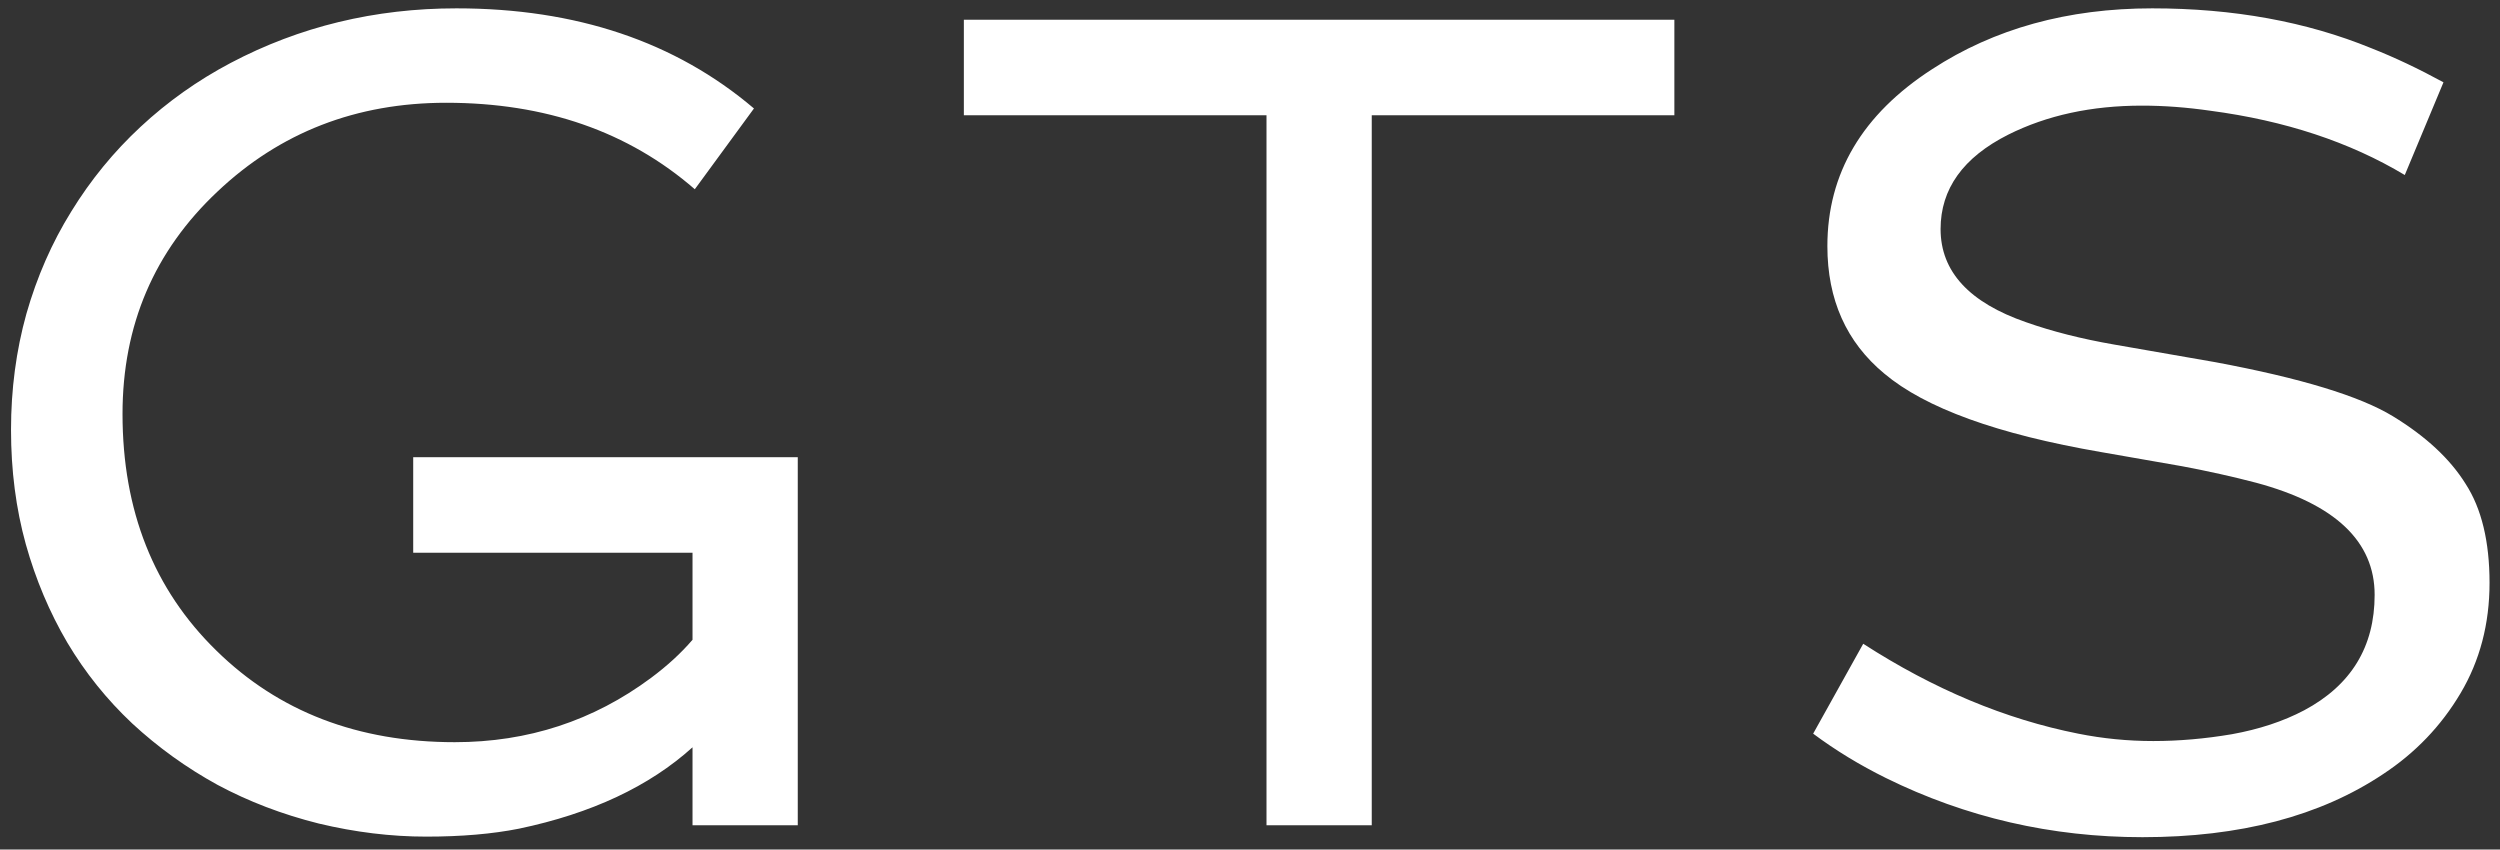 <svg width="103" height="35" viewBox="0 0 103 35" fill="none" xmlns="http://www.w3.org/2000/svg">
<rect x="0" y="0" width="103" height="35" fill="#333333" stroke="none"/>
<path d="M2.774 26.477C2.04 25.227 1.47 23.875 1.063 22.422C0.657 20.953 0.454 19.383 0.454 17.711C0.454 16.039 0.665 14.445 1.087 12.93C1.524 11.398 2.142 9.992 2.938 8.711C3.735 7.414 4.688 6.25 5.798 5.219C6.907 4.188 8.142 3.312 9.501 2.594C12.345 1.094 15.446 0.344 18.806 0.344C23.743 0.344 27.829 1.719 31.063 4.469L28.626 7.797C25.892 5.422 22.477 4.234 18.384 4.234C14.681 4.234 11.54 5.453 8.962 7.891C6.353 10.344 5.048 13.398 5.048 17.055C5.048 21.039 6.337 24.289 8.915 26.805C11.477 29.32 14.751 30.578 18.735 30.578C21.751 30.578 24.446 29.695 26.821 27.93C27.493 27.43 28.063 26.906 28.532 26.359V22.773H17.024V18.836H32.868V34H28.532V30.789C26.751 32.398 24.368 33.516 21.384 34.141C20.29 34.359 19.017 34.469 17.563 34.469C16.11 34.469 14.634 34.289 13.134 33.93C11.634 33.555 10.243 33.023 8.962 32.336C7.681 31.633 6.509 30.789 5.446 29.805C4.399 28.82 3.509 27.711 2.774 26.477ZM52.18 4.75H39.711V0.812H68.984V4.75H56.516V34H52.18V4.75ZM76.765 26.523C79.671 28.398 82.624 29.633 85.624 30.227C86.64 30.43 87.671 30.531 88.718 30.531C89.765 30.531 90.843 30.438 91.952 30.25C93.077 30.047 94.069 29.719 94.929 29.266C96.866 28.234 97.835 26.648 97.835 24.508C97.835 22.305 96.21 20.766 92.96 19.891C92.007 19.641 90.991 19.414 89.913 19.211L86.562 18.625C82.296 17.891 79.319 16.812 77.632 15.391C76.069 14.094 75.288 12.344 75.288 10.141C75.288 7.141 76.726 4.711 79.601 2.852C82.163 1.18 85.187 0.344 88.671 0.344C92.015 0.344 95.022 0.891 97.694 1.984C98.647 2.359 99.64 2.828 100.671 3.391L99.077 7.211C96.812 5.852 94.14 4.969 91.062 4.562C90.093 4.422 89.155 4.352 88.249 4.352C86.171 4.352 84.335 4.75 82.741 5.547C80.882 6.484 79.952 7.781 79.952 9.438C79.952 11.188 81.132 12.469 83.491 13.281C84.554 13.656 85.757 13.961 87.101 14.195L91.272 14.922C94.788 15.578 97.226 16.32 98.585 17.148C99.944 17.977 100.944 18.906 101.585 19.938C102.241 20.953 102.569 22.312 102.569 24.016C102.569 25.703 102.171 27.219 101.374 28.562C100.577 29.906 99.515 31.016 98.187 31.891C95.593 33.625 92.288 34.492 88.272 34.492C84.522 34.492 80.999 33.68 77.702 32.055C76.624 31.523 75.624 30.914 74.702 30.227L76.765 26.523Z" fill="#ffff"/>
</svg>
